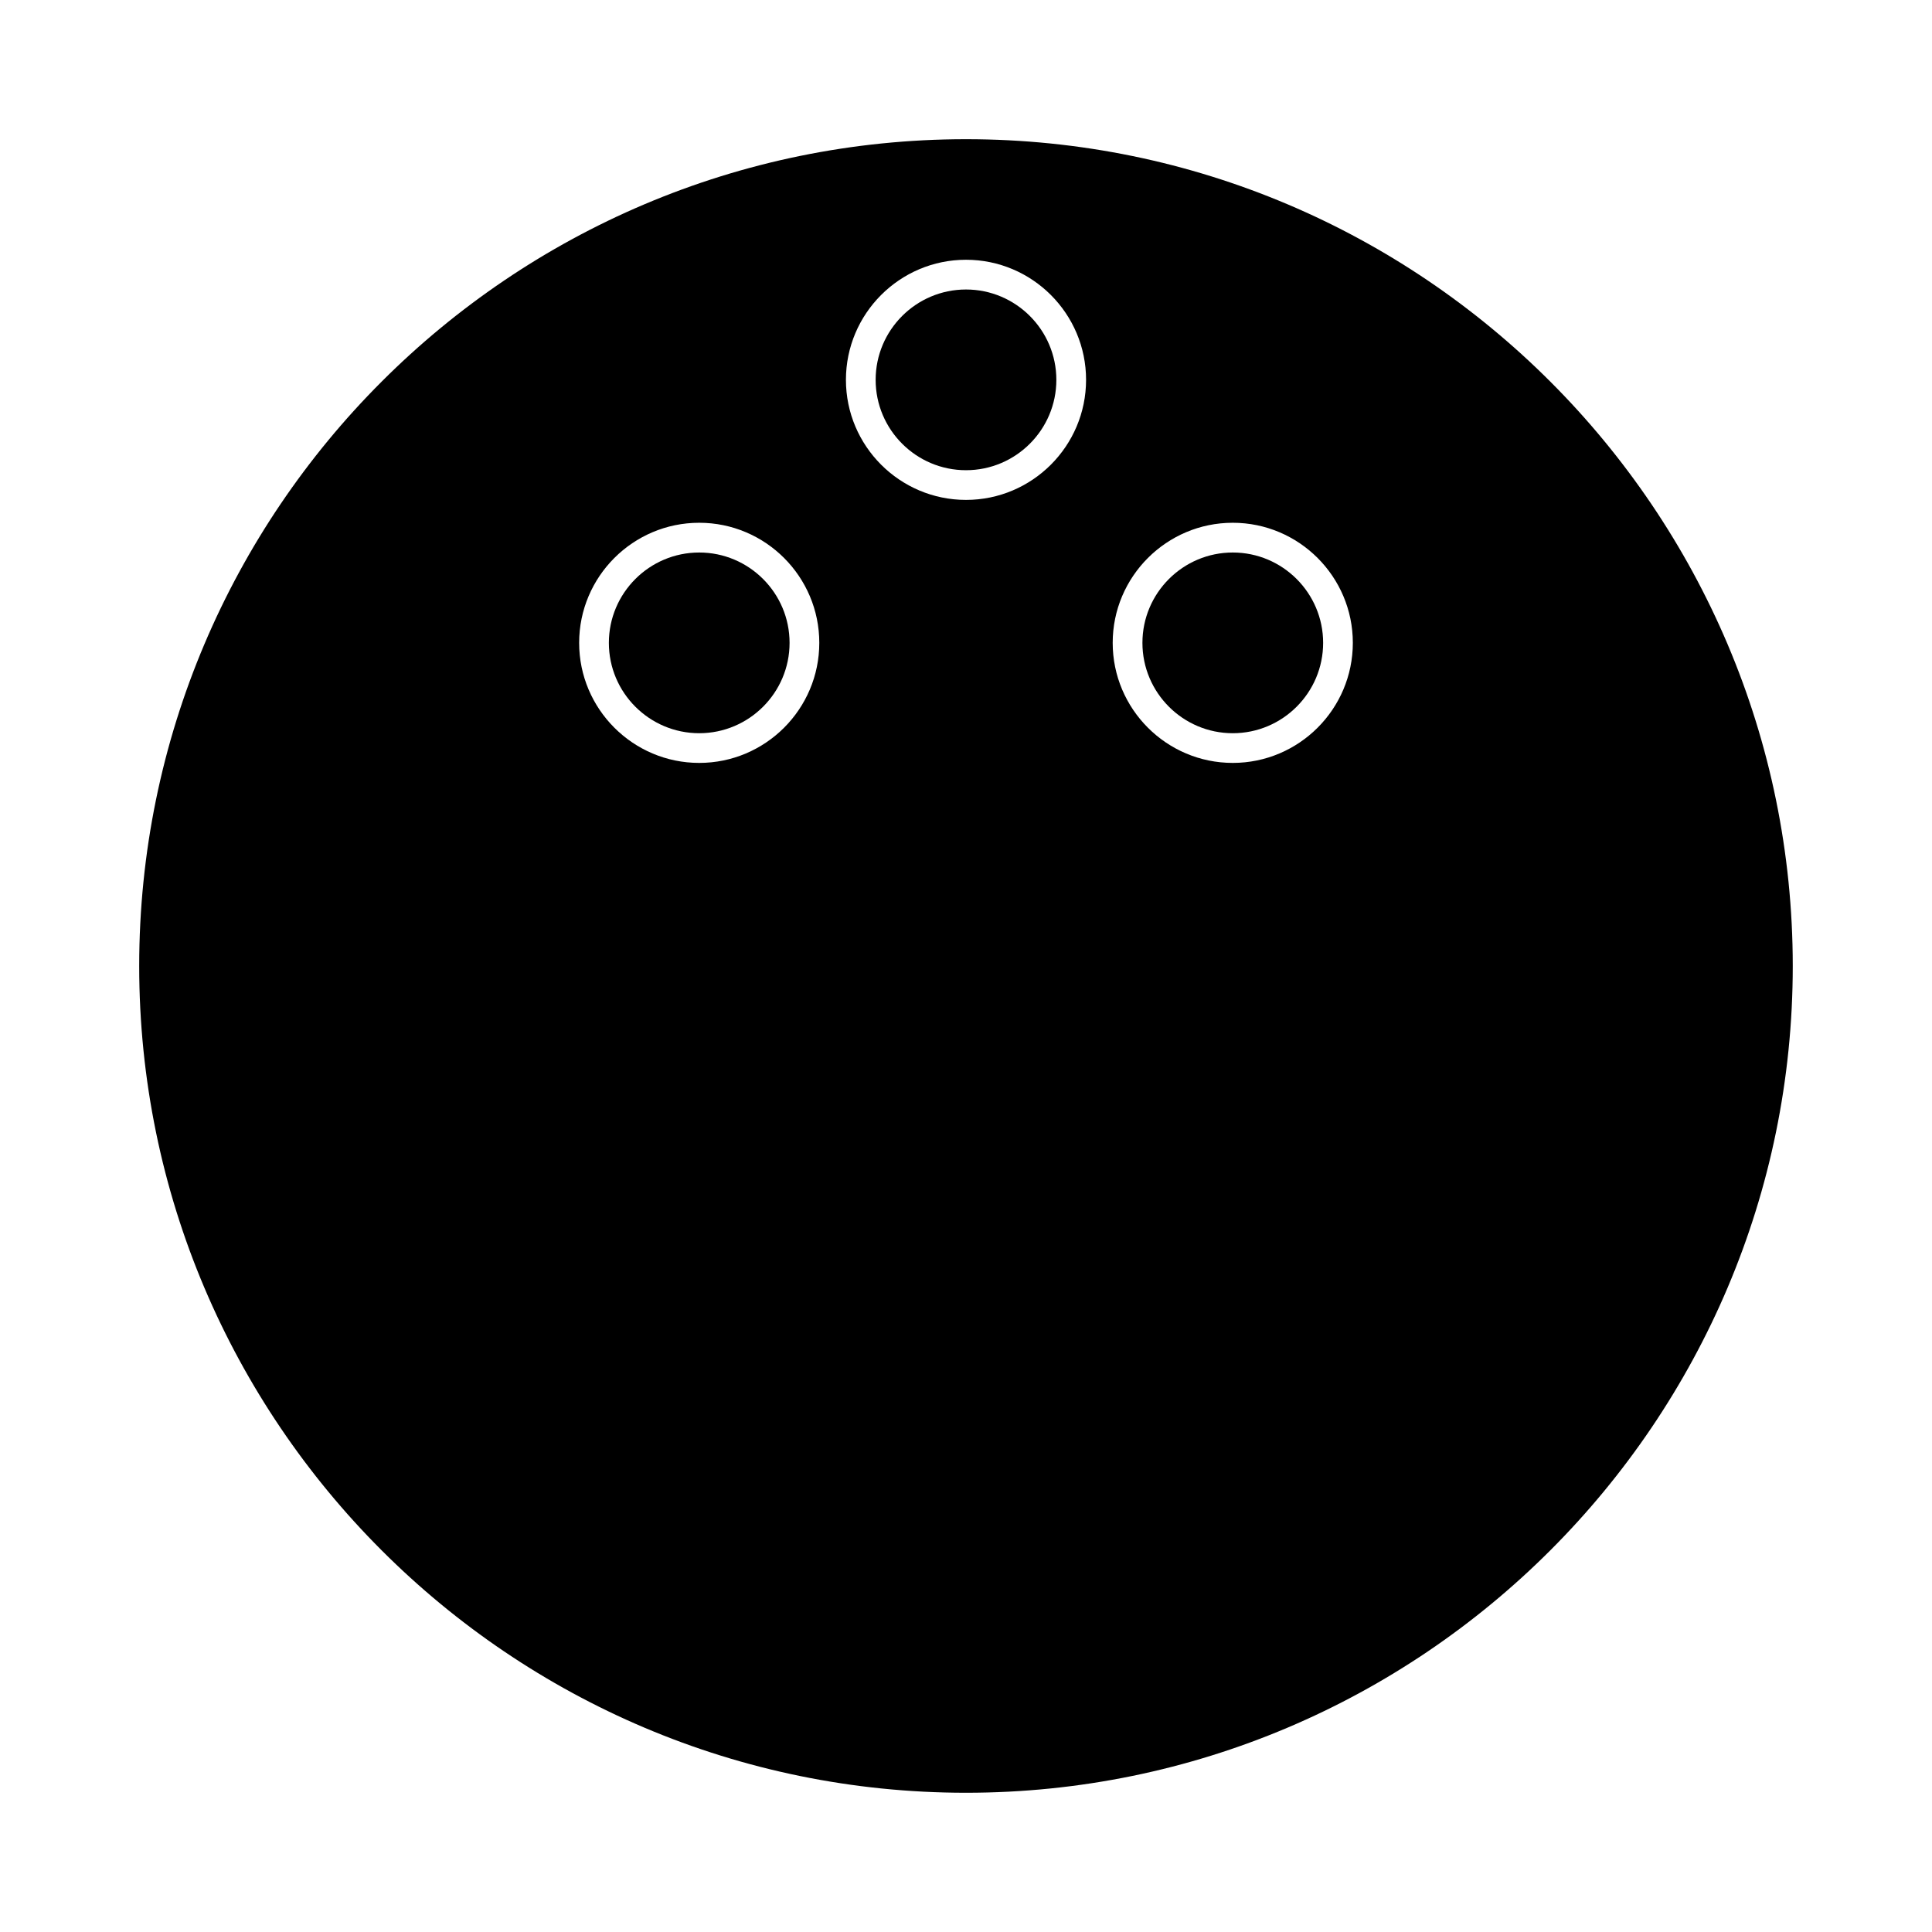 <?xml version="1.0" encoding="UTF-8"?>
<!-- Uploaded to: SVG Repo, www.svgrepo.com, Generator: SVG Repo Mixer Tools -->
<svg fill="#000000" width="800px" height="800px" version="1.1" viewBox="144 144 512 512" xmlns="http://www.w3.org/2000/svg">
 <g>
  <path d="m400 180.89c-120.82 0-219.11 98.289-219.11 219.11 0 120.81 98.289 219.1 219.11 219.1 120.81 0 219.1-98.289 219.1-219.1 0-120.82-98.289-219.11-219.1-219.11zm-70.699 165.29c-17.543 0-31.82-14.273-31.82-31.82 0-17.543 14.273-31.82 31.82-31.82 17.543 0 31.82 14.273 31.82 31.82s-14.273 31.82-31.82 31.82zm70.699-69.699c-17.543 0-31.82-14.273-31.82-31.82 0-17.543 14.273-31.82 31.82-31.82 17.543 0 31.82 14.273 31.82 31.82-0.004 17.547-14.277 31.82-31.82 31.82zm70.695 69.699c-17.543 0-31.82-14.273-31.82-31.82 0-17.543 14.273-31.82 31.82-31.82 17.543 0 31.82 14.273 31.82 31.82-0.004 17.547-14.277 31.82-31.82 31.82z"/>
  <path d="m329.3 290.42c-13.203 0-23.945 10.742-23.945 23.945 0 13.203 10.742 23.945 23.945 23.945s23.945-10.742 23.945-23.945c0.004-13.203-10.746-23.945-23.945-23.945z"/>
  <path d="m400 220.72c-13.203 0-23.945 10.742-23.945 23.945s10.742 23.945 23.945 23.945 23.945-10.742 23.945-23.945-10.742-23.945-23.945-23.945z"/>
  <path d="m470.7 290.42c-13.203 0-23.945 10.742-23.945 23.945 0 13.203 10.742 23.945 23.945 23.945 13.203 0 23.945-10.742 23.945-23.945 0-13.203-10.742-23.945-23.945-23.945z"/>
 </g>
</svg>